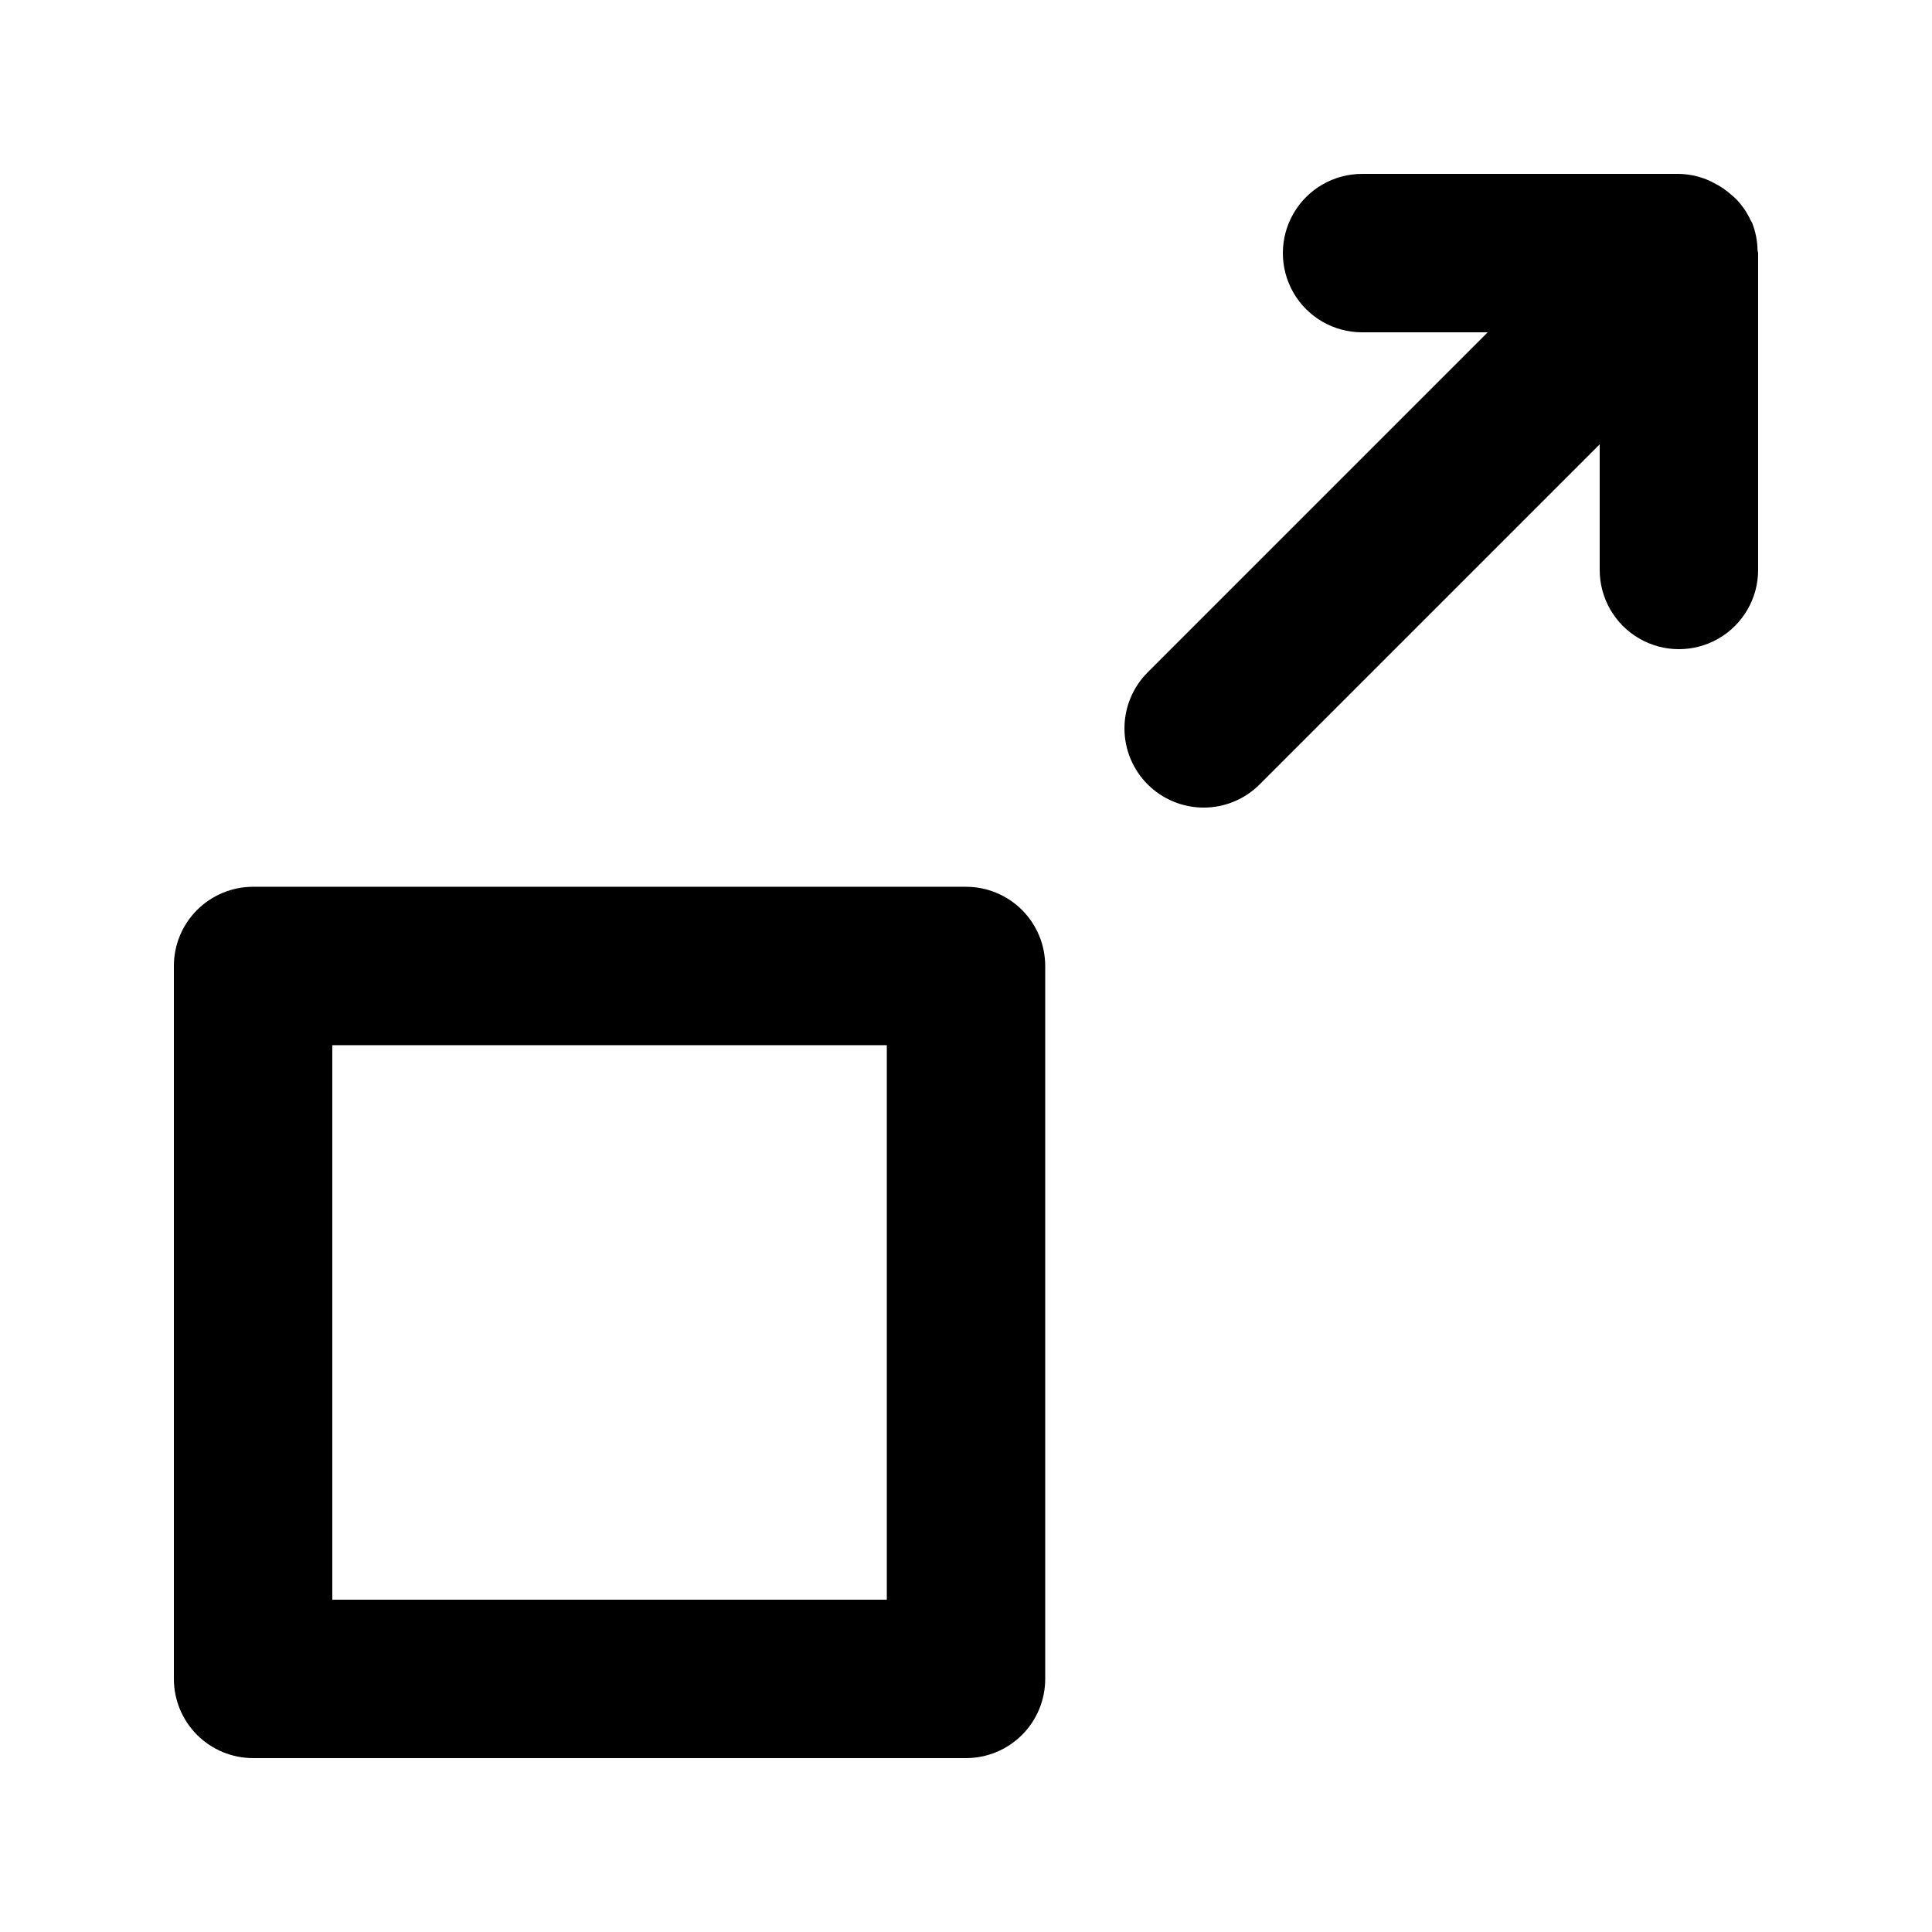 <?xml version="1.0" encoding="UTF-8"?>
<!-- Uploaded to: SVG Repo, www.svgrepo.com, Generator: SVG Repo Mixer Tools -->
<svg fill="#000000" width="800px" height="800px" version="1.1" viewBox="144 144 512 512" xmlns="http://www.w3.org/2000/svg">
 <g>
  <path d="m211.07 609.92h188.93c5.566 0 10.906-2.211 14.844-6.148 3.934-3.938 6.148-9.273 6.148-14.844v-188.93c0-5.57-2.215-10.91-6.148-14.844-3.938-3.938-9.277-6.148-14.844-6.148h-188.93c-5.566 0-10.906 2.211-14.844 6.148-3.938 3.934-6.148 9.273-6.148 14.844v188.93-0.004c0 5.57 2.211 10.906 6.148 14.844s9.277 6.148 14.844 6.148zm20.992-188.93h146.95v146.95h-146.95z"/>
  <path d="m462.98 358.02c5.566 0.004 10.906-2.207 14.84-6.152l90.117-90.117v33.293c0 7.5 4.004 14.43 10.496 18.18 6.496 3.75 14.5 3.75 20.992 0 6.496-3.75 10.496-10.68 10.496-18.18v-83.969c0-0.27-0.145-0.492-0.152-0.758-0.039-2.492-0.531-4.961-1.445-7.277l-0.031-0.055c-0.078-0.191-0.23-0.332-0.312-0.52-0.941-2.047-2.207-3.926-3.75-5.566-0.508-0.508-1.043-0.988-1.602-1.441-1.324-1.164-2.793-2.152-4.367-2.941-0.648-0.352-1.316-0.668-2-0.949-2.332-0.934-4.816-1.438-7.332-1.484h-83.969c-7.496 0-14.43 4-18.18 10.496-3.746 6.496-3.746 14.496 0 20.992 3.75 6.496 10.684 10.496 18.18 10.496h33.293l-90.117 90.117c-3.934 3.938-6.144 9.277-6.144 14.844 0 5.566 2.211 10.906 6.144 14.84 3.938 3.938 9.273 6.148 14.844 6.152z"/>
 </g>
</svg>